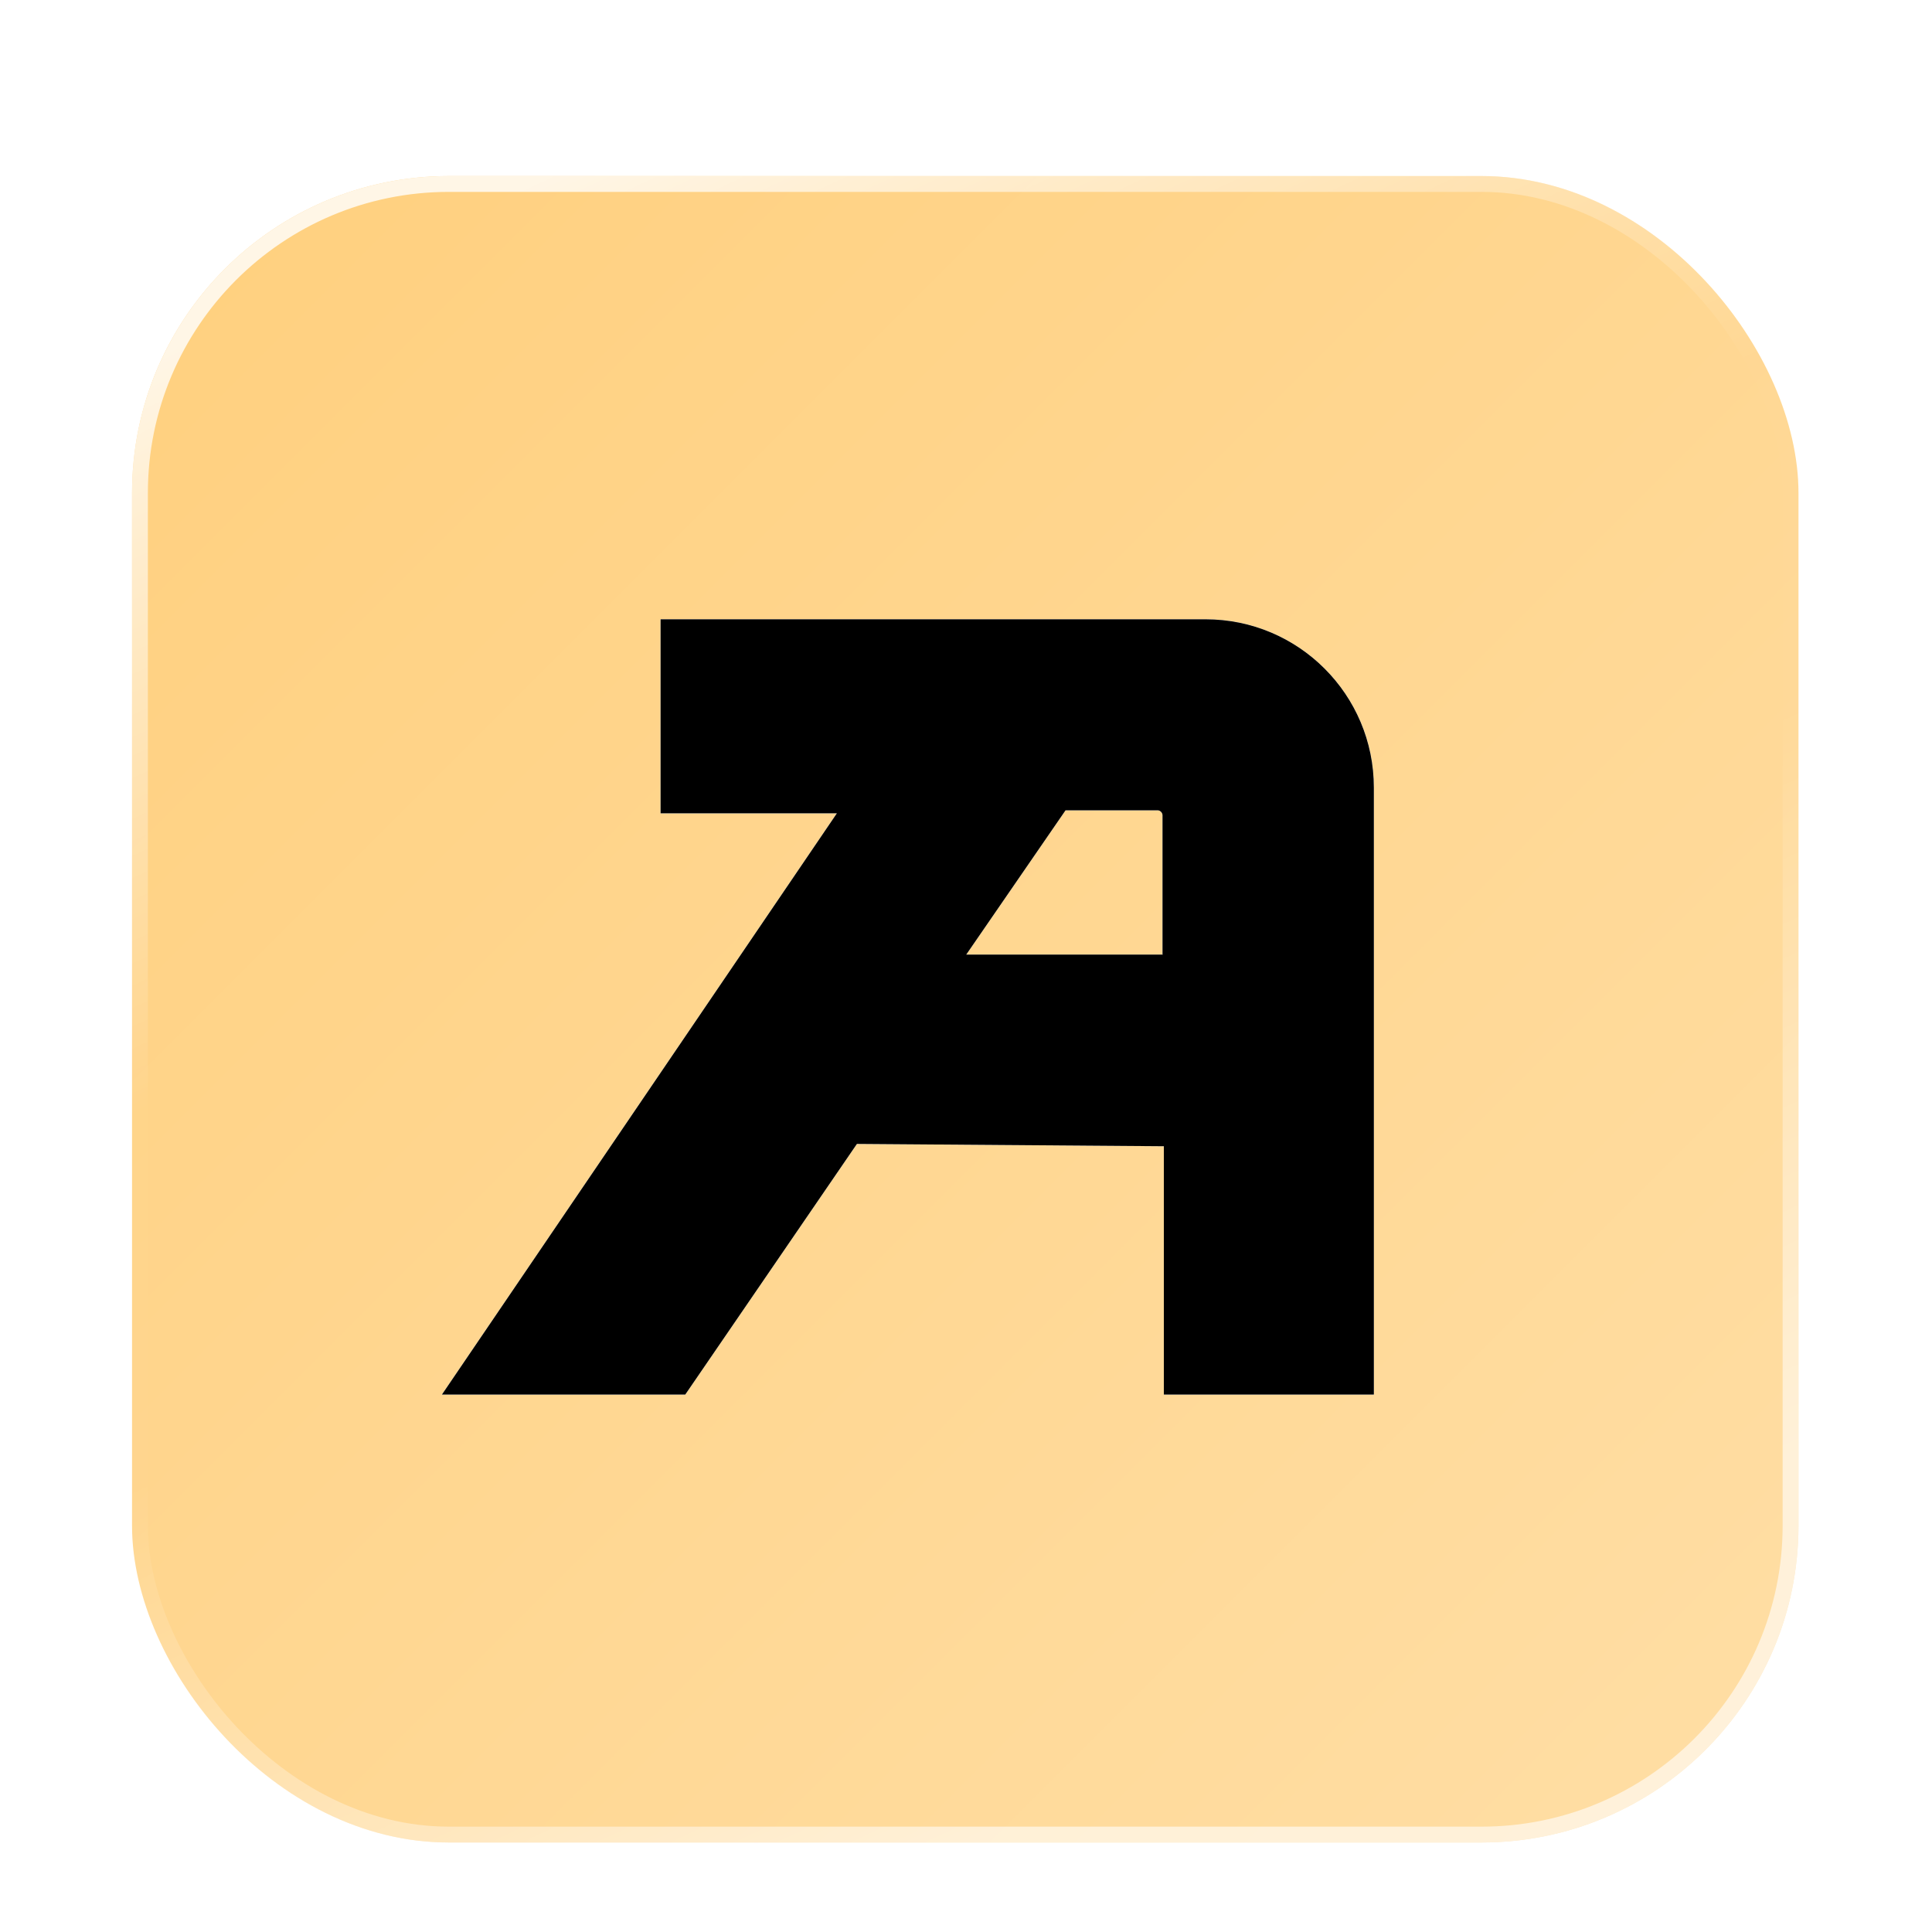 <svg width="975" height="975" viewBox="0 0 975 975" fill="none" xmlns="http://www.w3.org/2000/svg">
<g filter="url(#filter0_dd_13939_73522)">
<rect x="66.633" y="44.422" width="840.986" height="840.986" rx="159.918" fill="url(#paint0_linear_13939_73522)"/>
<rect x="70.631" y="48.42" width="832.99" height="832.99" rx="155.92" stroke="url(#paint1_linear_13939_73522)" stroke-width="7.996"/>
<path d="M535.541 362.983L485.418 435.812L482.544 439.989H593.284L589.347 436.052V367.018C589.347 364.2 586.976 361.829 584.158 361.829H536.335L535.541 362.983ZM590.02 531.392L587.375 531.372L432.465 530.194L431.047 530.184L430.246 531.354L344.418 656.679H228.072L424.558 367.506L427.386 363.343H336.042V270.782H608.379C653.834 270.782 690.653 307.602 690.653 353.057V656.679H590.02V531.392Z" fill="url(#paint2_linear_13939_73522)" fill-opacity="0.9"/>
<path d="M535.541 362.983L485.418 435.812L482.544 439.989H593.284L589.347 436.052V367.018C589.347 364.2 586.976 361.829 584.158 361.829H536.335L535.541 362.983ZM590.02 531.392L587.375 531.372L432.465 530.194L431.047 530.184L430.246 531.354L344.418 656.679H228.072L424.558 367.506L427.386 363.343H336.042V270.782H608.379C653.834 270.782 690.653 307.602 690.653 353.057V656.679H590.02V531.392Z" fill="white" fill-opacity="0.2"/>
<path d="M535.541 362.983L485.418 435.812L482.544 439.989H593.284L589.347 436.052V367.018C589.347 364.2 586.976 361.829 584.158 361.829H536.335L535.541 362.983ZM590.02 531.392L587.375 531.372L432.465 530.194L431.047 530.184L430.246 531.354L344.418 656.679H228.072L424.558 367.506L427.386 363.343H336.042V270.782H608.379C653.834 270.782 690.653 307.602 690.653 353.057V656.679H590.02V531.392Z" stroke="white" stroke-width="5.331"/>
<path d="M535.541 362.983L485.418 435.812L482.544 439.989H593.284L589.347 436.052V367.018C589.347 364.2 586.976 361.829 584.158 361.829H536.335L535.541 362.983ZM590.02 531.392L587.375 531.372L432.465 530.194L431.047 530.184L430.246 531.354L344.418 656.679H228.072L424.558 367.506L427.386 363.343H336.042V270.782H608.379C653.834 270.782 690.653 307.602 690.653 353.057V656.679H590.02V531.392Z" fill="url(#paint3_linear_13939_73522)" fill-opacity="0.9"/>
<path d="M535.541 362.983L485.418 435.812L482.544 439.989H593.284L589.347 436.052V367.018C589.347 364.2 586.976 361.829 584.158 361.829H536.335L535.541 362.983ZM590.02 531.392L587.375 531.372L432.465 530.194L431.047 530.184L430.246 531.354L344.418 656.679H228.072L424.558 367.506L427.386 363.343H336.042V270.782H608.379C653.834 270.782 690.653 307.602 690.653 353.057V656.679H590.02V531.392Z" fill="white" fill-opacity="0.2"/>
<path d="M535.541 362.983L485.418 435.812L482.544 439.989H593.284L589.347 436.052V367.018C589.347 364.2 586.976 361.829 584.158 361.829H536.335L535.541 362.983ZM590.02 531.392L587.375 531.372L432.465 530.194L431.047 530.184L430.246 531.354L344.418 656.679H228.072L424.558 367.506L427.386 363.343H336.042V270.782H608.379C653.834 270.782 690.653 307.602 690.653 353.057V656.679H590.02V531.392Z" stroke="white" stroke-width="5.331"/>
<path d="M608.211 268.117H333.376V366.008H422.353L223.039 659.344H345.823L432.445 532.86L587.354 534.037V659.344H693.319V353.057C693.319 306.13 655.306 268.117 608.379 268.117H608.211ZM586.85 437.324H487.613L537.736 364.494H584.159C585.504 364.494 586.682 365.672 586.682 367.017V437.155L586.85 437.324Z" fill="black"/>
<path d="M608.211 268.117H333.376V366.008H422.353L223.039 659.344H345.823L432.445 532.86L587.354 534.037V659.344H693.319V353.057C693.319 306.13 655.306 268.117 608.379 268.117H608.211ZM586.85 437.324H487.613L537.736 364.494H584.159C585.504 364.494 586.682 365.672 586.682 367.017V437.155L586.85 437.324Z" fill="black" fill-opacity="0.2"/>
</g>
<defs>
<filter id="filter0_dd_13939_73522" x="0" y="0" width="974.249" height="974.249" filterUnits="userSpaceOnUse" color-interpolation-filters="sRGB">
<feFlood flood-opacity="0" result="BackgroundImageFix"/>
<feColorMatrix in="SourceAlpha" type="matrix" values="0 0 0 0 0 0 0 0 0 0 0 0 0 0 0 0 0 0 127 0" result="hardAlpha"/>
<feOffset dy="22.211"/>
<feGaussianBlur stdDeviation="22.211"/>
<feColorMatrix type="matrix" values="0 0 0 0 0 0 0 0 0 0 0 0 0 0 0 0 0 0 0.06 0"/>
<feBlend mode="normal" in2="BackgroundImageFix" result="effect1_dropShadow_13939_73522"/>
<feColorMatrix in="SourceAlpha" type="matrix" values="0 0 0 0 0 0 0 0 0 0 0 0 0 0 0 0 0 0 127 0" result="hardAlpha"/>
<feOffset dy="22.211"/>
<feGaussianBlur stdDeviation="33.316"/>
<feColorMatrix type="matrix" values="0 0 0 0 0 0 0 0 0 0 0 0 0 0 0 0 0 0 0.1 0"/>
<feBlend mode="normal" in2="effect1_dropShadow_13939_73522" result="effect2_dropShadow_13939_73522"/>
<feBlend mode="normal" in="SourceGraphic" in2="effect2_dropShadow_13939_73522" result="shape"/>
</filter>
<linearGradient id="paint0_linear_13939_73522" x1="-317.515" y1="477.03" x2="499.241" y2="1293.79" gradientUnits="userSpaceOnUse">
<stop stop-color="#FFD07F"/>
<stop offset="1" stop-color="#FFDEA5"/>
</linearGradient>
<linearGradient id="paint1_linear_13939_73522" x1="338.132" y1="14.387" x2="700.072" y2="787.373" gradientUnits="userSpaceOnUse">
<stop stop-color="white" stop-opacity="0.8"/>
<stop offset="0.4" stop-color="white" stop-opacity="0.01"/>
<stop offset="0.6" stop-color="white" stop-opacity="0.01"/>
<stop offset="1" stop-color="white" stop-opacity="0.6"/>
</linearGradient>
<linearGradient id="paint2_linear_13939_73522" x1="223.039" y1="268.117" x2="422.527" y2="767.514" gradientUnits="userSpaceOnUse">
<stop stop-color="white" stop-opacity="0"/>
<stop offset="1" stop-color="white"/>
</linearGradient>
<linearGradient id="paint3_linear_13939_73522" x1="223.039" y1="268.117" x2="422.527" y2="767.514" gradientUnits="userSpaceOnUse">
<stop stop-color="white" stop-opacity="0"/>
<stop offset="1" stop-color="white"/>
</linearGradient>
</defs>
</svg>
